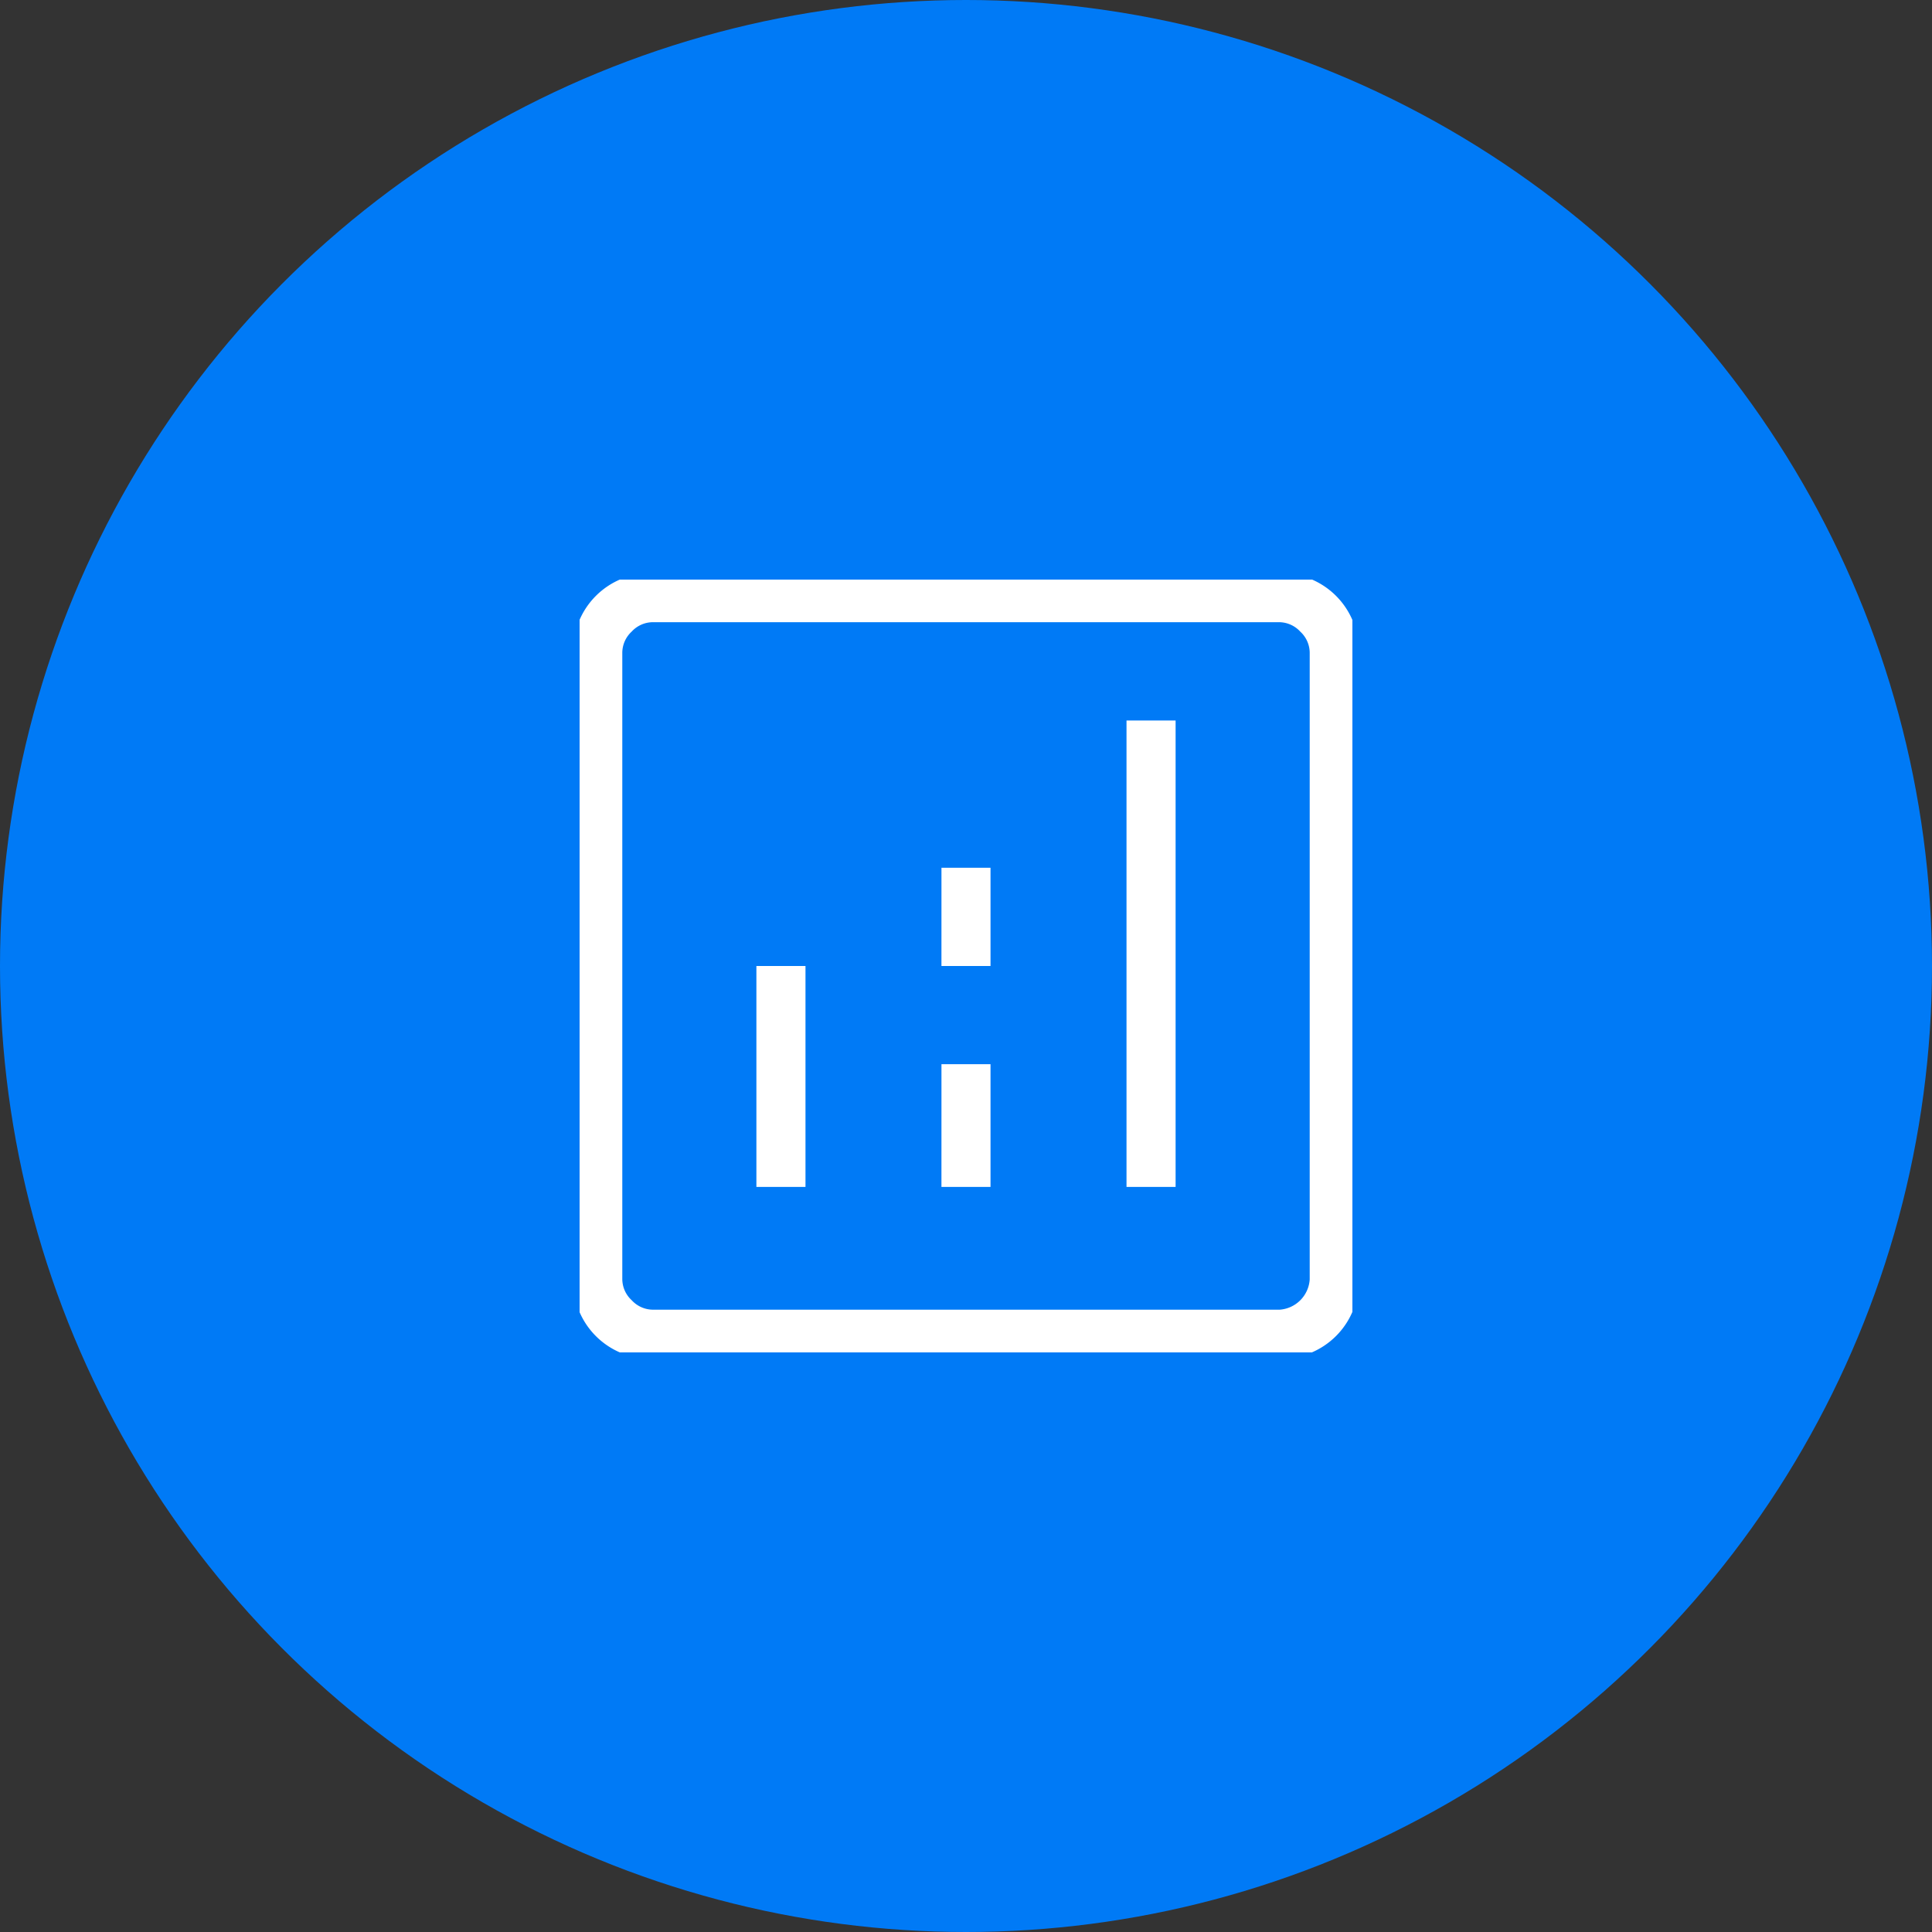 <svg xmlns="http://www.w3.org/2000/svg" xmlns:xlink="http://www.w3.org/1999/xlink" width="100" height="100" viewBox="0 0 100 100">
  <rect x="0" y="0" width="100" height="100" fill="#333333" stroke="none"/>
  <defs>
    <clipPath id="clip-path">
      <rect id="Rectangle_5030" data-name="Rectangle 5030" width="40" height="40" transform="translate(0.331 0.331)" fill="#fff"/>
    </clipPath>
  </defs>
  <g id="Group_12839" data-name="Group 12839" transform="translate(-61.943 14)">
    <circle id="Ellipse_22" data-name="Ellipse 22" cx="50" cy="50" r="50" transform="translate(61.943 -14)" fill="#007af6"/>
    <g id="Group_12840" data-name="Group 12840" transform="translate(3924.341 14647.397)">
      <rect id="Rectangle_5005" data-name="Rectangle 5005" width="64" height="64" transform="translate(-3844.398 -14643.397)" fill="none"/>
      <g id="Group_12875" data-name="Group 12875" transform="translate(-3832.729 -14631.729)">
        <g id="Group_12875-2" data-name="Group 12875" clip-path="url(#clip-path)">
          <path id="Path_20520" data-name="Path 20520" d="M9.482,31.768h2.541V20.331H9.482Zm19.157,0h2.541V7.624H28.639Zm-9.579,0H21.6V25.414H19.061Zm0-11.436H21.6V15.248H19.061ZM4.1,40.663a4.012,4.012,0,0,1-4.1-4.1V4.1A4.012,4.012,0,0,1,4.1,0H36.558a4.012,4.012,0,0,1,4.1,4.1V36.558a4.012,4.012,0,0,1-4.1,4.1Zm0-2.541H36.558a1.679,1.679,0,0,0,1.563-1.563V4.1a1.5,1.5,0,0,0-.488-1.075,1.5,1.5,0,0,0-1.075-.488H4.1a1.5,1.5,0,0,0-1.075.488A1.5,1.5,0,0,0,2.541,4.1V36.558a1.5,1.5,0,0,0,.488,1.075,1.5,1.5,0,0,0,1.075.488M2.541,2.541v0Z" transform="translate(0 0)" fill="#fff"/>
        </g>
      </g>
    </g>
  </g>
</svg>
